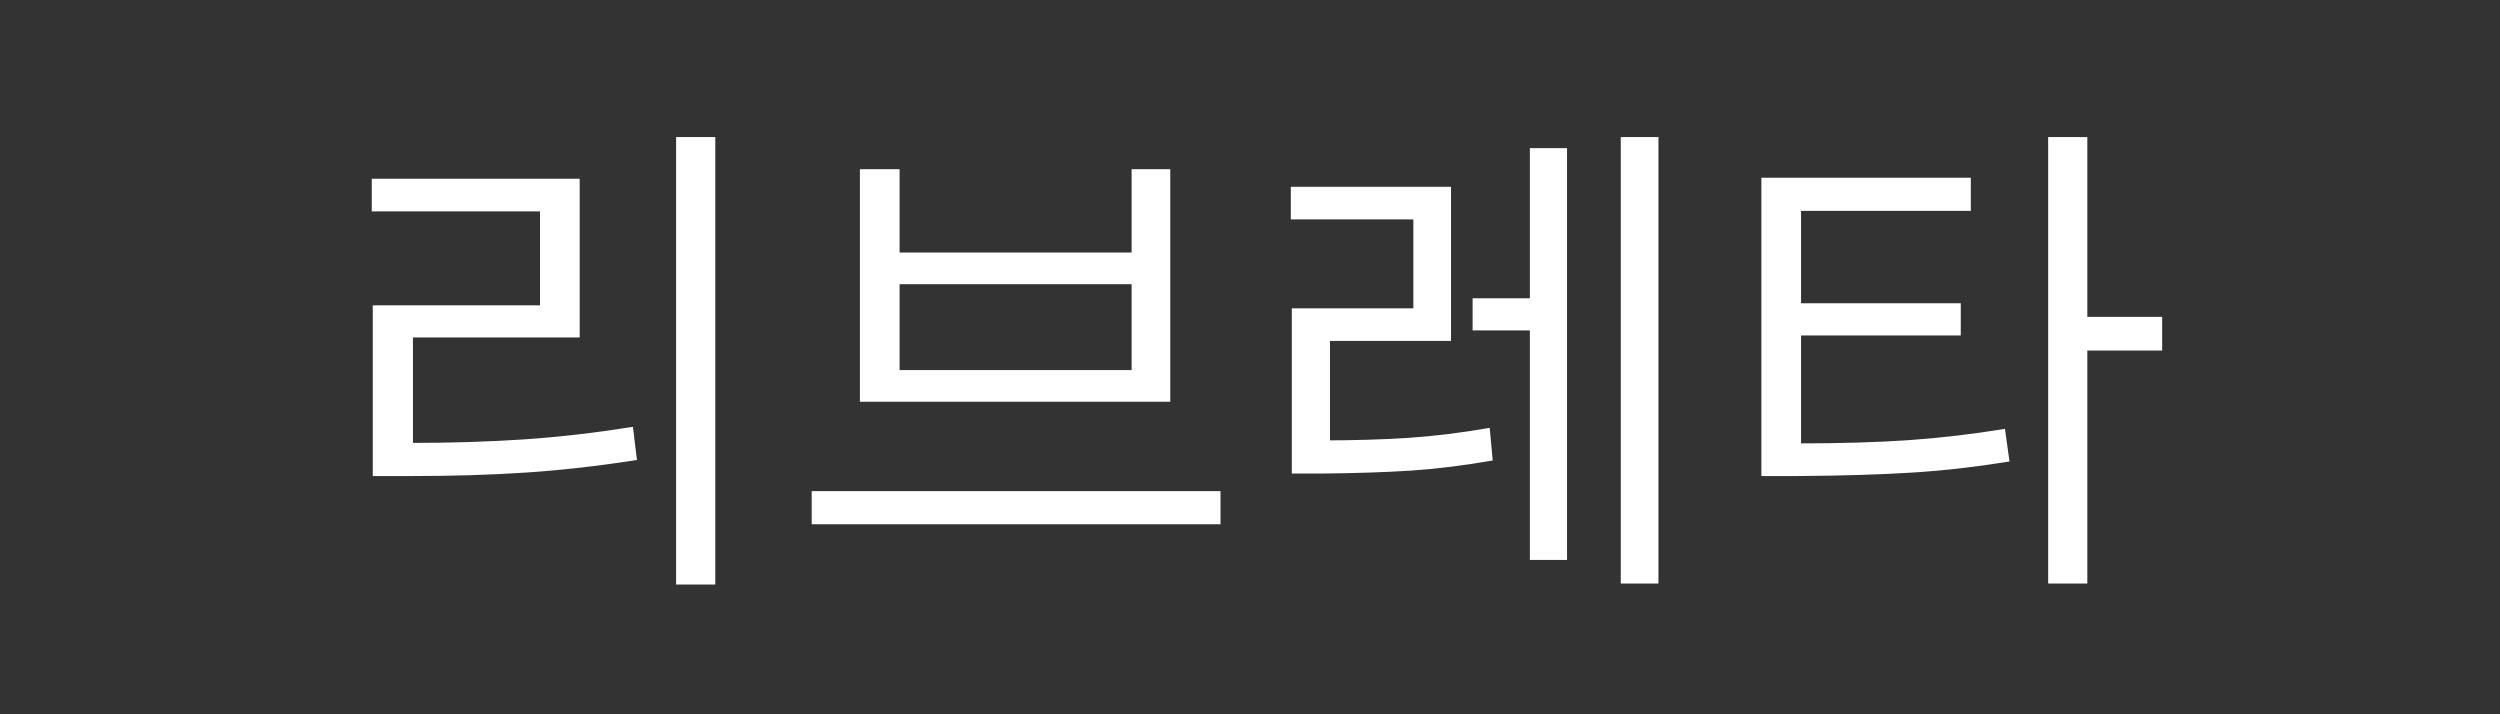 <svg xmlns="http://www.w3.org/2000/svg" width="350" height="100" viewBox="0 0 350 100" fill="none"><rect x="0" y="0" width="350" height="100" fill="#333333" stroke="none"/><path d="M100.141 81.836H94.656V19.188H100.141V81.836ZM57.391 62.008C63.156 62.008 68.477 61.844 73.352 61.516C78.227 61.188 83.312 60.602 88.609 59.758L89.172 64.398C83.781 65.242 78.613 65.828 73.668 66.156C68.723 66.484 63.297 66.648 57.391 66.648H52.188V62.008H57.391ZM81.156 47.242H57.812V63.766H52.188V42.742H75.602V29.594H52.047V25.023H81.156V47.242ZM170.872 73.398H113.638V68.758H170.872V73.398ZM125.942 35.359H158.427V23.688H163.841V56.242H120.388V23.688H125.942V35.359ZM158.427 51.812V39.789H125.942V51.812H158.427ZM185.002 61.656C189.502 61.656 193.545 61.539 197.131 61.305C200.717 61.07 204.526 60.602 208.557 59.898L208.979 64.469C204.947 65.172 201.174 65.641 197.658 65.875C194.143 66.109 189.924 66.25 185.002 66.297H180.854V61.656H185.002ZM203.143 47.734H186.197V63.625H180.854V43.164H197.869V30.719H180.713V26.148H203.143V47.734ZM232.182 81.695H226.908V19.188H232.182V81.695ZM216.572 46.258H206.166V41.758H216.572V46.258ZM219.385 78.391H214.182V20.734H219.385V78.391ZM251.515 62.078C257.609 62.078 262.847 61.926 267.23 61.621C271.613 61.316 276.101 60.789 280.695 60.039L281.327 64.609C276.734 65.359 272.222 65.875 267.792 66.156C263.363 66.438 257.937 66.602 251.515 66.648H246.593V62.078H251.515ZM275.913 29.523H252.148V63.625H246.593V24.883H275.913V29.523ZM274.507 46.961H250.742V42.461H274.507V46.961ZM292.226 81.695H286.742V19.188H292.226V81.695ZM302.702 49.07H290.96V44.359H302.702V49.07Z" fill="white"></path></svg>